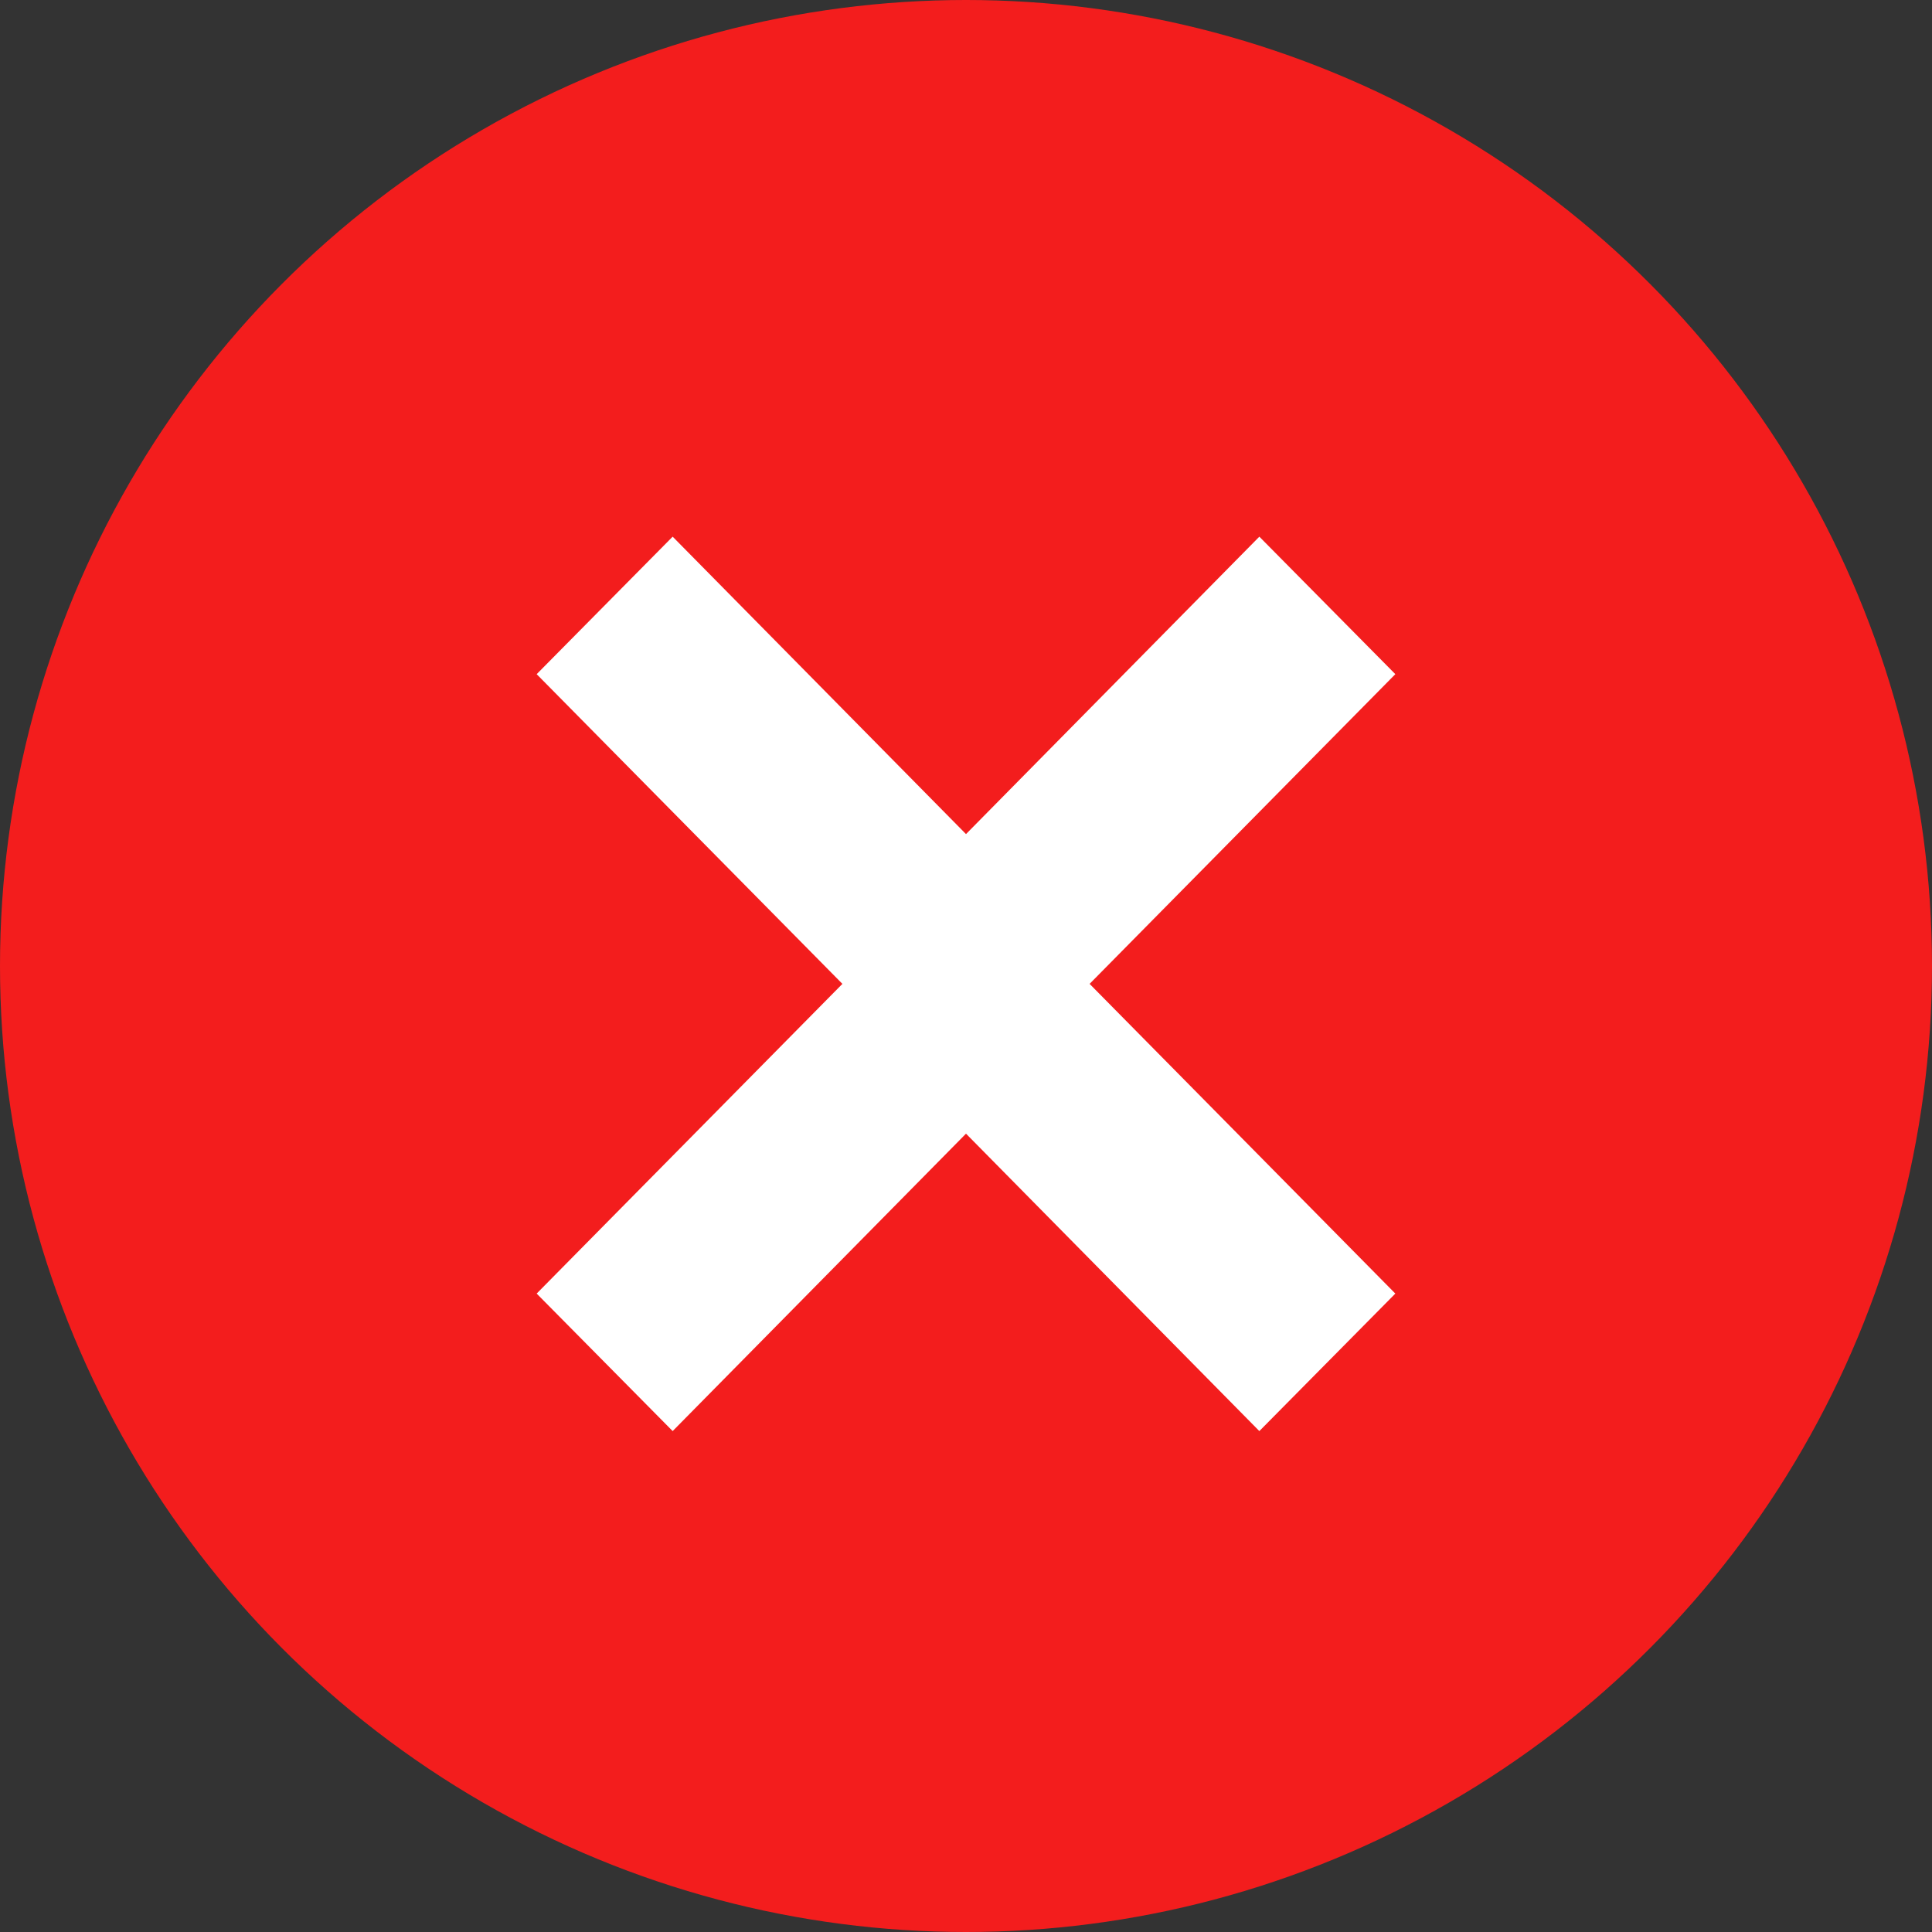 <svg xmlns="http://www.w3.org/2000/svg" width="18" height="18" viewBox="0 0 18 18">
  <rect x="0" y="0" width="18" height="18" fill="#333333" stroke="none"/>
  <g id="グループ_277" data-name="グループ 277" transform="translate(-586 -465)">
    <g id="グループ_595" data-name="グループ 595">
      <circle id="楕円形_50" data-name="楕円形 50" cx="9" cy="9" r="9" transform="translate(586 465)" fill="#f31d1d"/>
      <g id="グループ_276" data-name="グループ 276" transform="translate(0 -2)">
        <g id="small-down" transform="translate(590 471)">
          <path id="パス_26" data-name="パス 26" d="M7.6,10.933l-4-4.052L4.867,5.6,7.6,8.371,10.333,5.6,11.6,6.881Z" transform="translate(-2.6 -4.6)" fill="#fff"/>
        </g>
        <g id="small-down-2" data-name="small-down" transform="translate(591 475)">
          <path id="パス_26-2" data-name="パス 26" d="M7.6,5.6l-4,4.052,1.267,1.281L7.6,8.162l2.733,2.771L11.6,9.652Z" transform="translate(-3.6 -5.6)" fill="#fff"/>
        </g>
      </g>
    </g>
  </g>
</svg>
